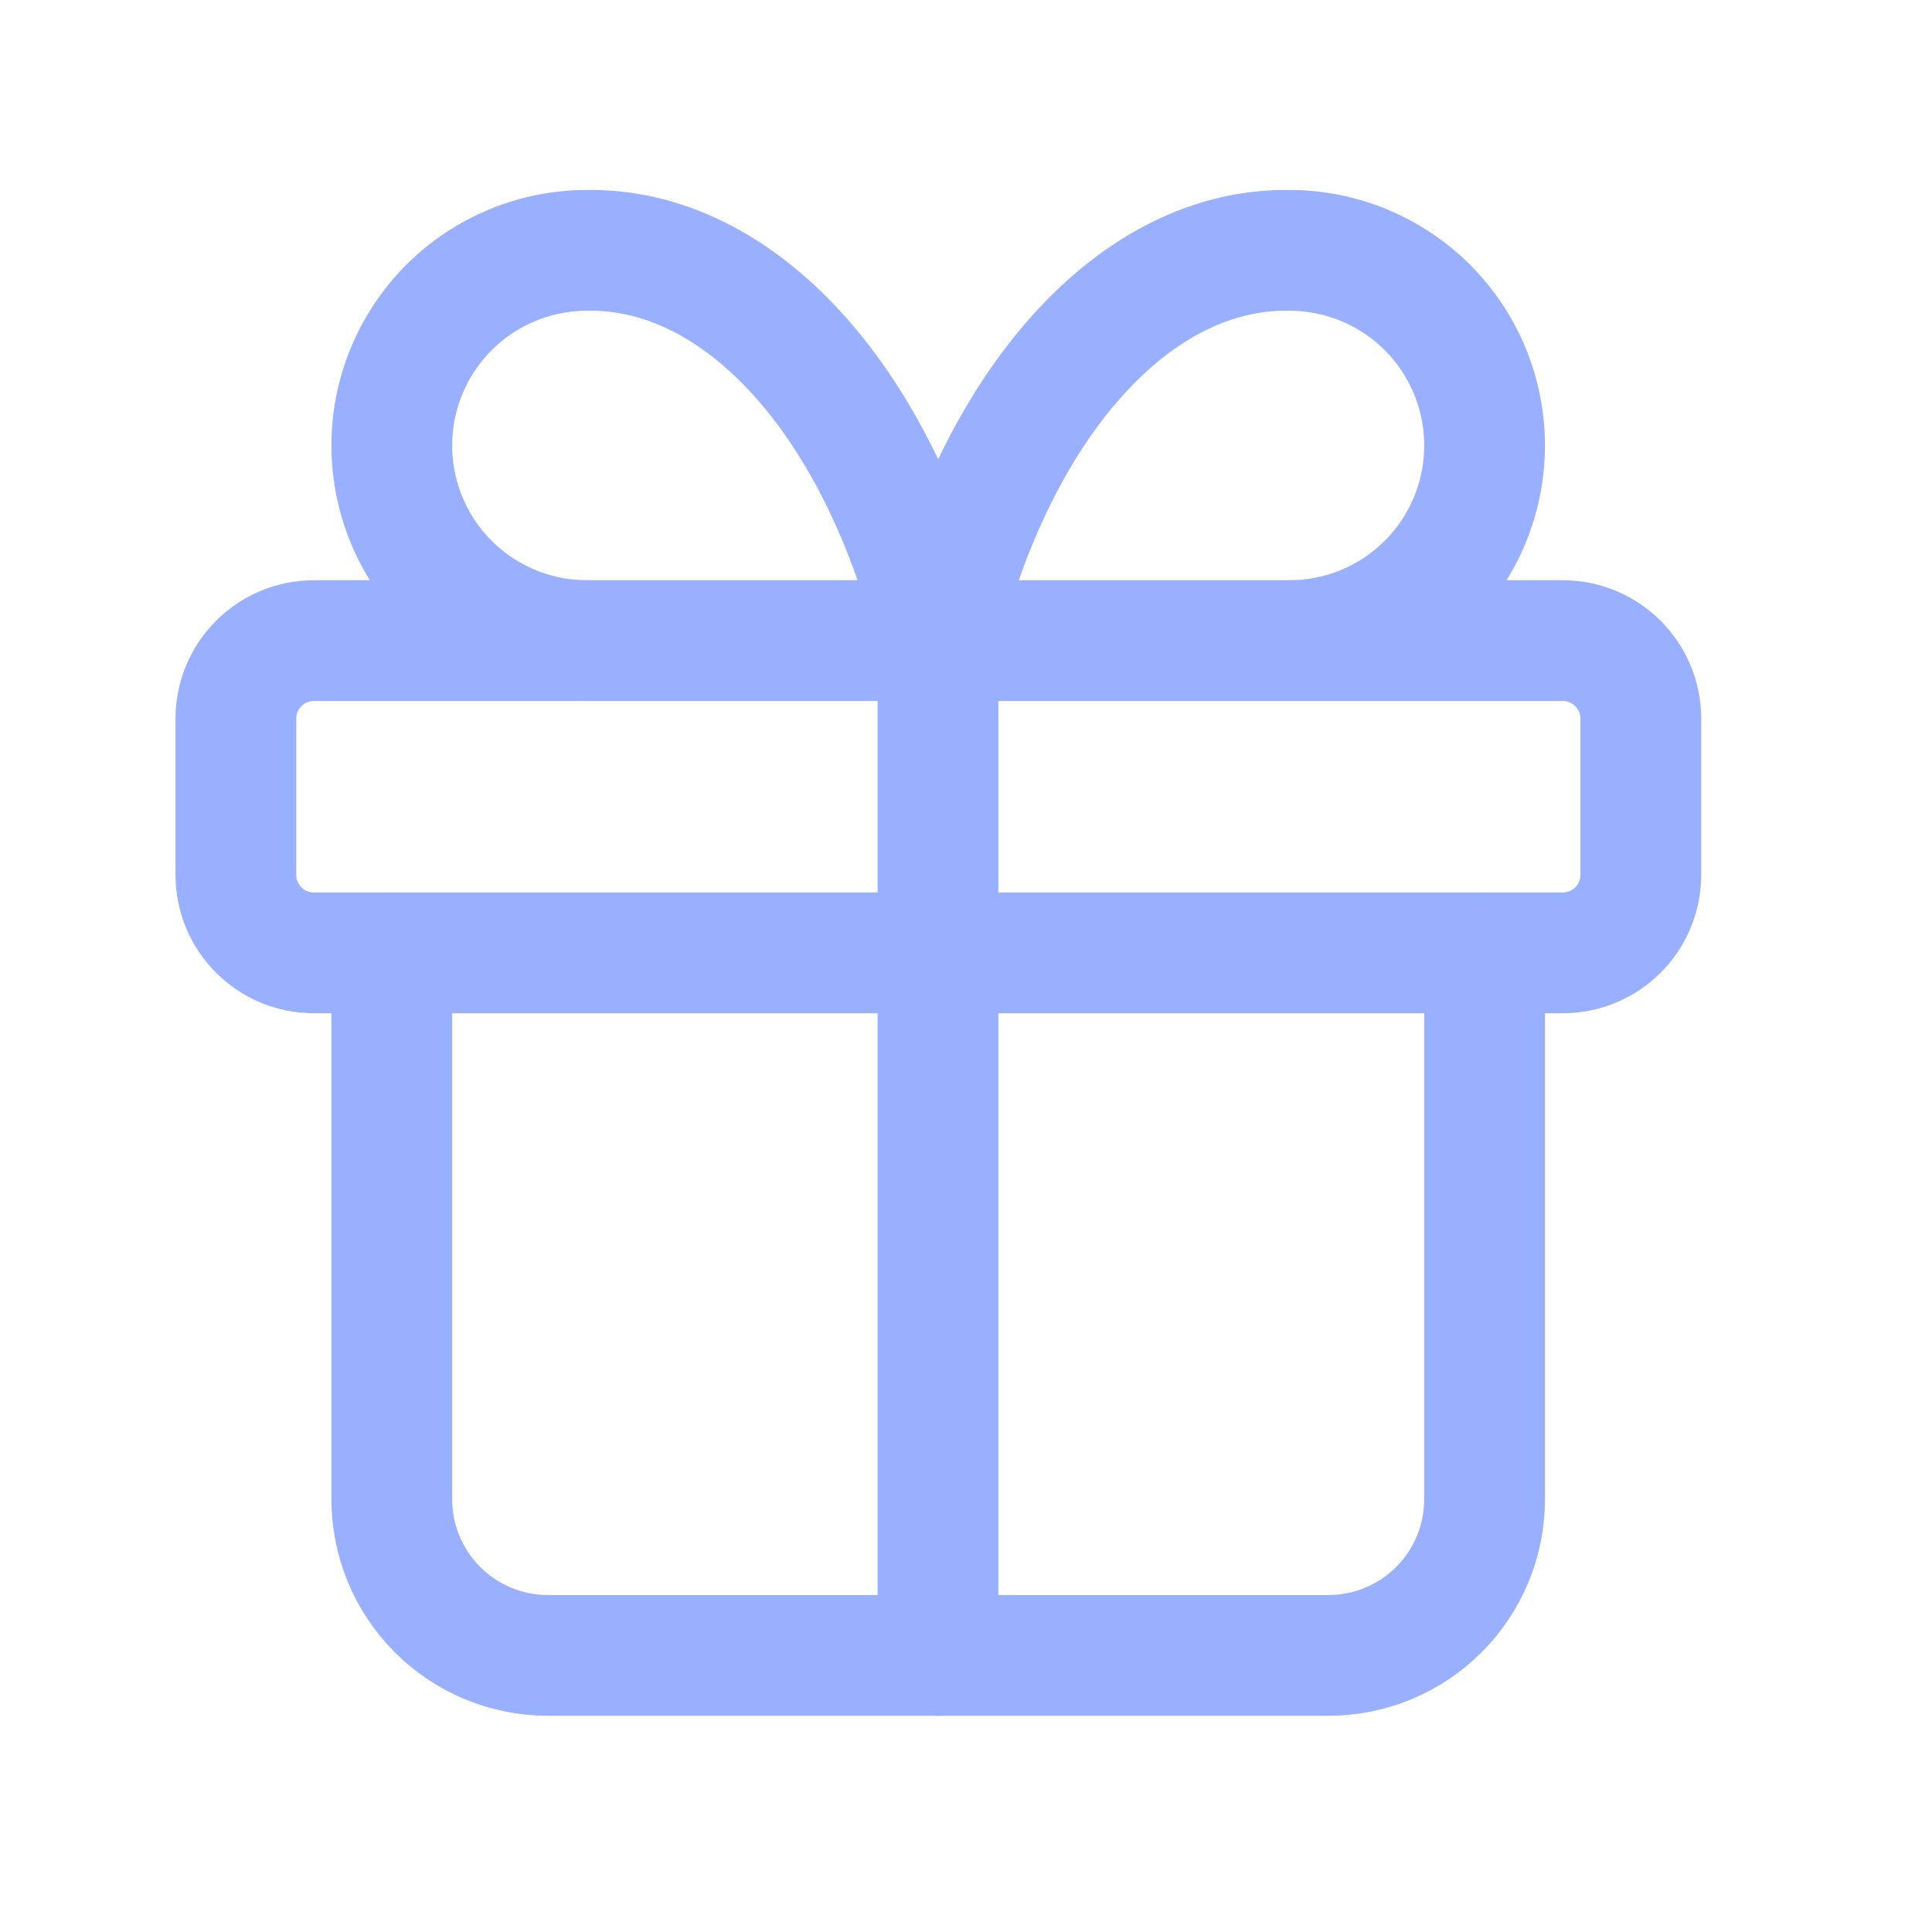 <?xml version="1.0" encoding="UTF-8"?> <svg xmlns="http://www.w3.org/2000/svg" width="24" height="24" viewBox="0 0 24 24" fill="none"> <path d="M19.413 7.958H3.899C3.364 7.958 2.93 8.393 2.93 8.928V10.867C2.93 11.403 3.364 11.837 3.899 11.837H19.413C19.949 11.837 20.383 11.403 20.383 10.867V8.928C20.383 8.393 19.949 7.958 19.413 7.958Z" stroke="#99AFFF" stroke-width="1.5" stroke-linecap="round" stroke-linejoin="round"></path> <path d="M11.652 7.958V20.564" stroke="#99AFFF" stroke-width="1.5" stroke-linecap="round" stroke-linejoin="round"></path> <path d="M18.442 11.837V18.625C18.442 19.139 18.238 19.632 17.874 19.996C17.51 20.36 17.017 20.564 16.503 20.564H6.806C6.292 20.564 5.799 20.36 5.435 19.996C5.072 19.632 4.867 19.139 4.867 18.625V11.837" stroke="#99AFFF" stroke-width="1.5" stroke-linecap="round" stroke-linejoin="round"></path> <path d="M7.291 7.958C6.648 7.958 6.032 7.703 5.577 7.248C5.123 6.794 4.867 6.177 4.867 5.534C4.867 4.891 5.123 4.275 5.577 3.82C6.032 3.366 6.648 3.11 7.291 3.11C8.227 3.094 9.143 3.548 9.922 4.413C10.7 5.277 11.304 6.513 11.655 7.958C12.005 6.513 12.609 5.277 13.388 4.413C14.166 3.548 15.083 3.094 16.018 3.11C16.661 3.11 17.277 3.366 17.732 3.82C18.187 4.275 18.442 4.891 18.442 5.534C18.442 6.177 18.187 6.794 17.732 7.248C17.277 7.703 16.661 7.958 16.018 7.958" stroke="#99AFFF" stroke-width="1.5" stroke-linecap="round" stroke-linejoin="round"></path> </svg> 